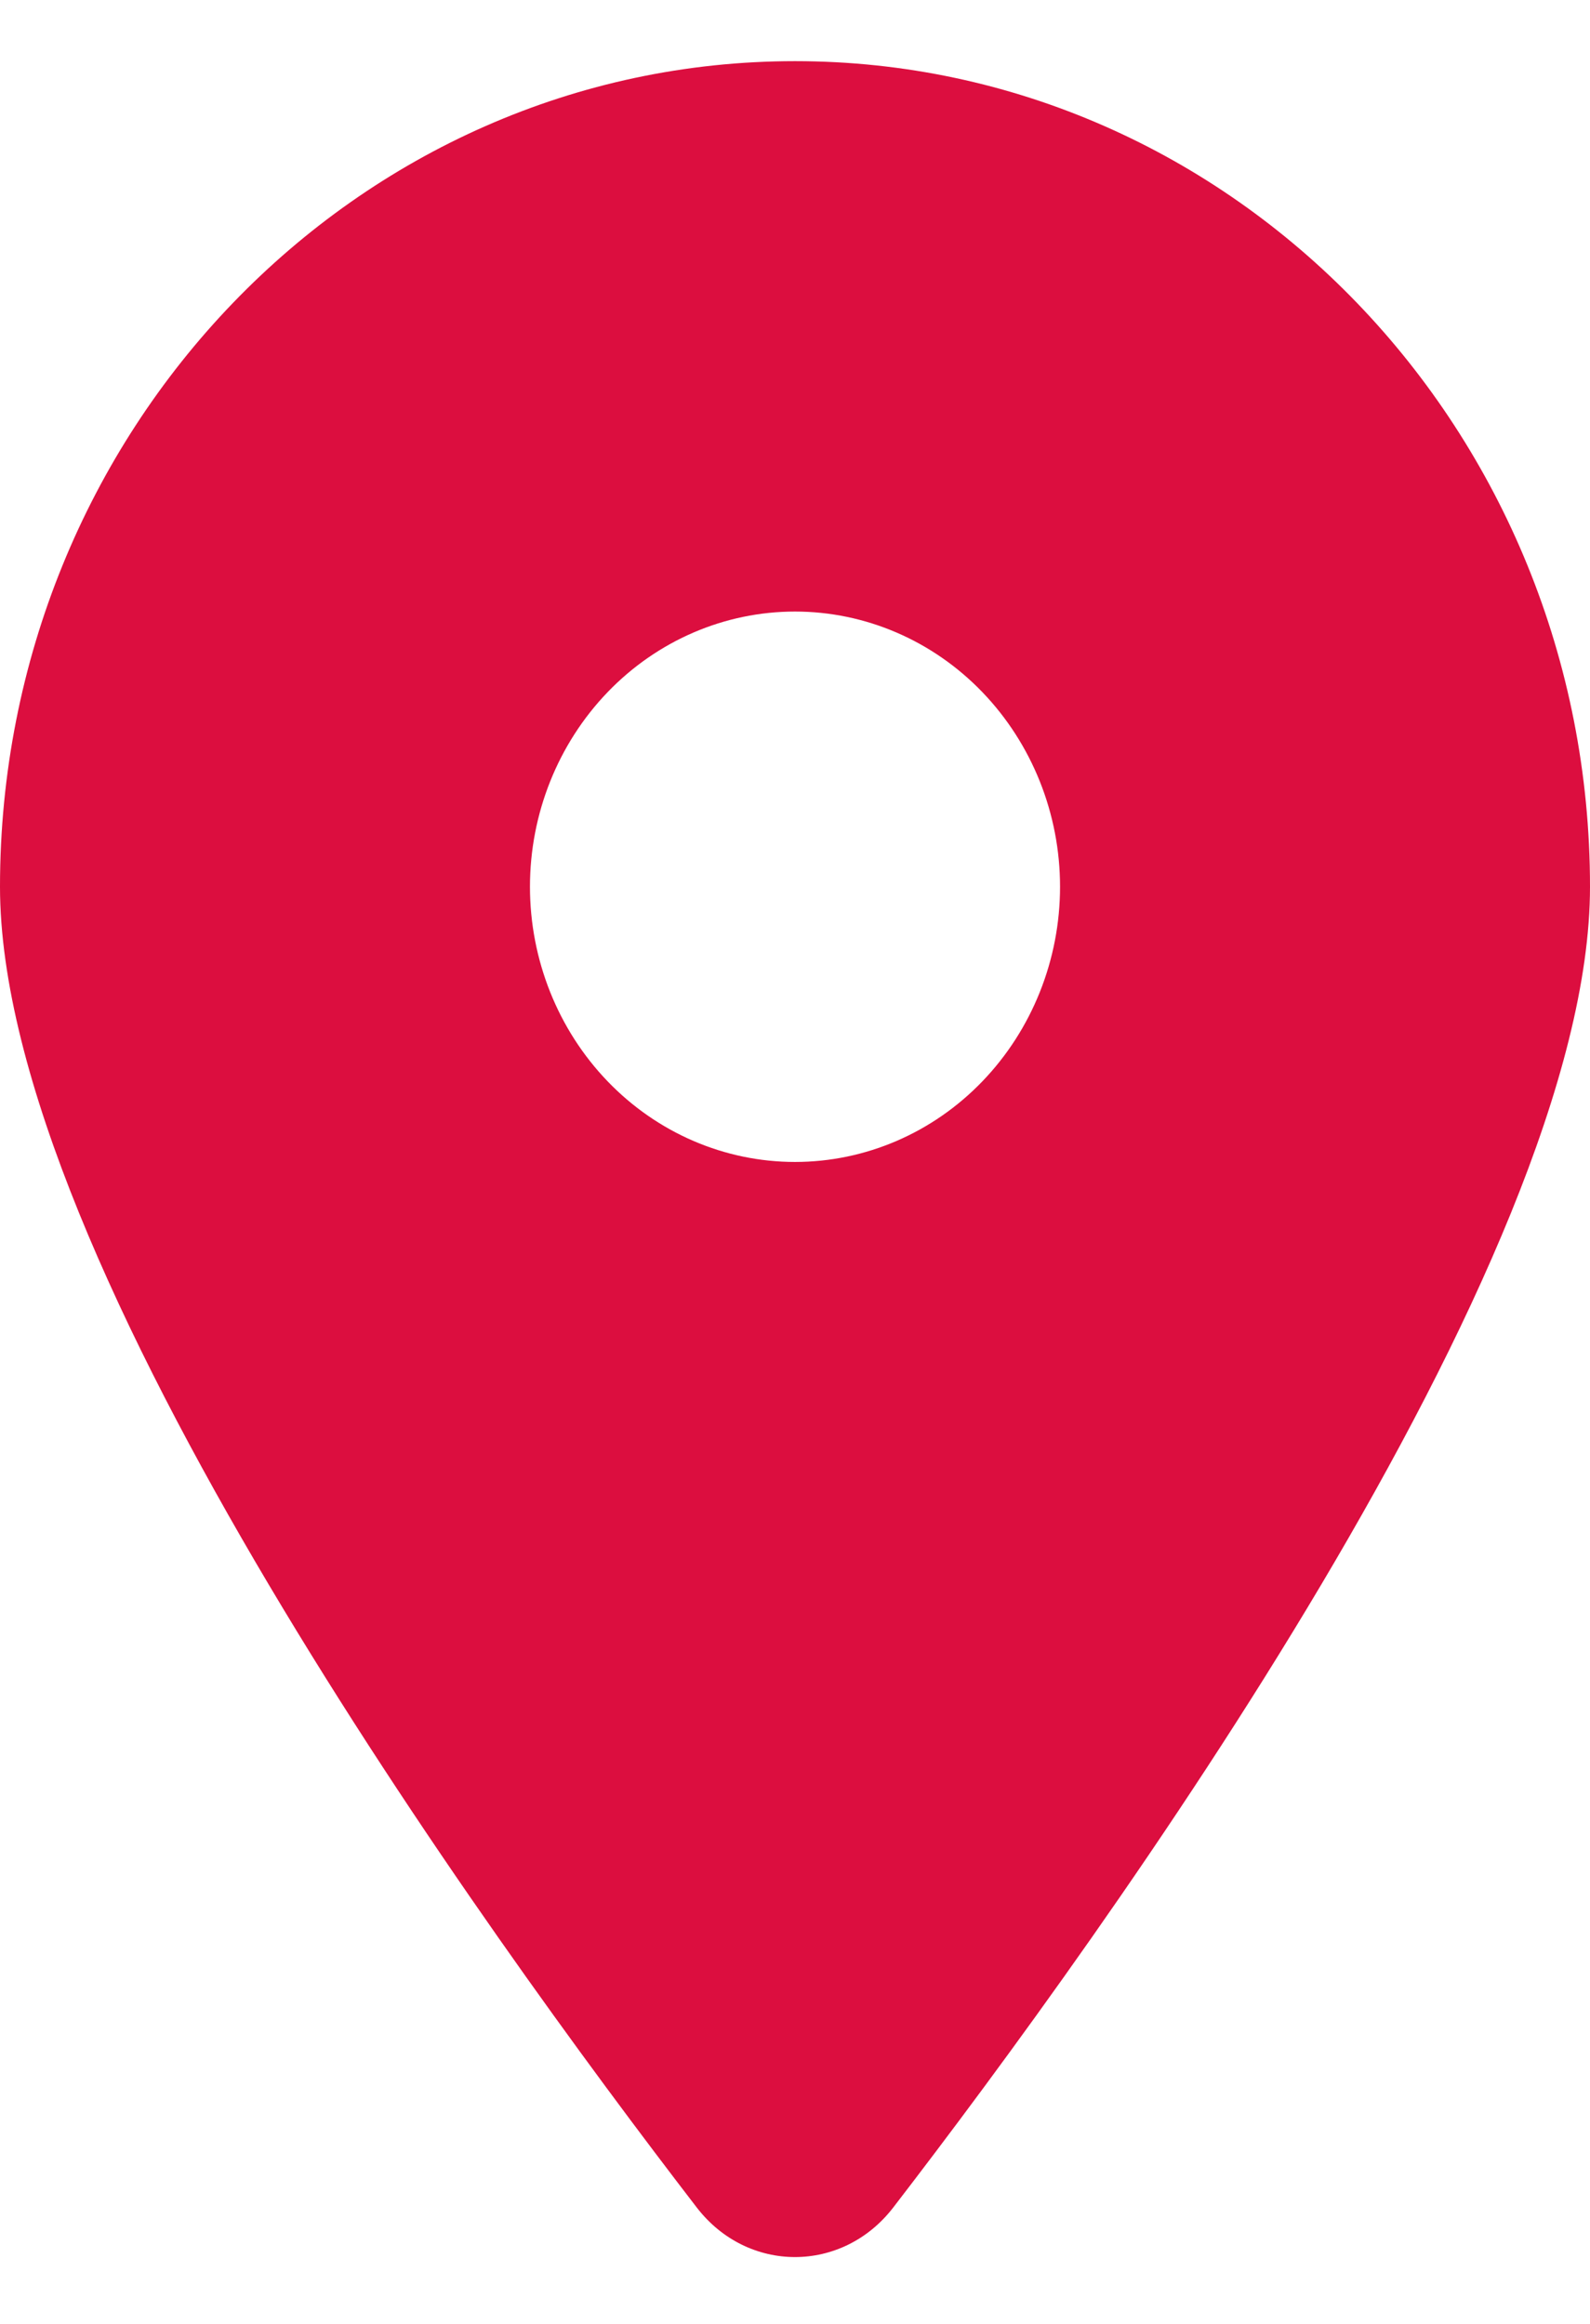 <svg width="13" height="19" viewBox="0 0 13 19" fill="none" xmlns="http://www.w3.org/2000/svg">
<g clip-path="url(#clip0_45_690)">
<path d="M7.302 18.05C9.039 15.793 13 10.323 13 7.25C13 3.523 10.088 0.5 6.5 0.5C2.911 0.5 0 3.523 0 7.25C0 10.323 3.961 15.793 5.698 18.05C6.114 18.588 6.886 18.588 7.302 18.05ZM6.5 5C7.075 5 7.626 5.237 8.032 5.659C8.438 6.081 8.667 6.653 8.667 7.25C8.667 7.847 8.438 8.419 8.032 8.841C7.626 9.263 7.075 9.5 6.5 9.5C5.925 9.5 5.374 9.263 4.968 8.841C4.562 8.419 4.333 7.847 4.333 7.25C4.333 6.653 4.562 6.081 4.968 5.659C5.374 5.237 5.925 5 6.5 5Z" fill="#DC0E3F"/>
</g>
<defs>
<clipPath id="clip0_45_690">
<rect width="13" height="18" fill="white" transform="translate(0 0.5)"/>
</clipPath>
</defs>
</svg>
